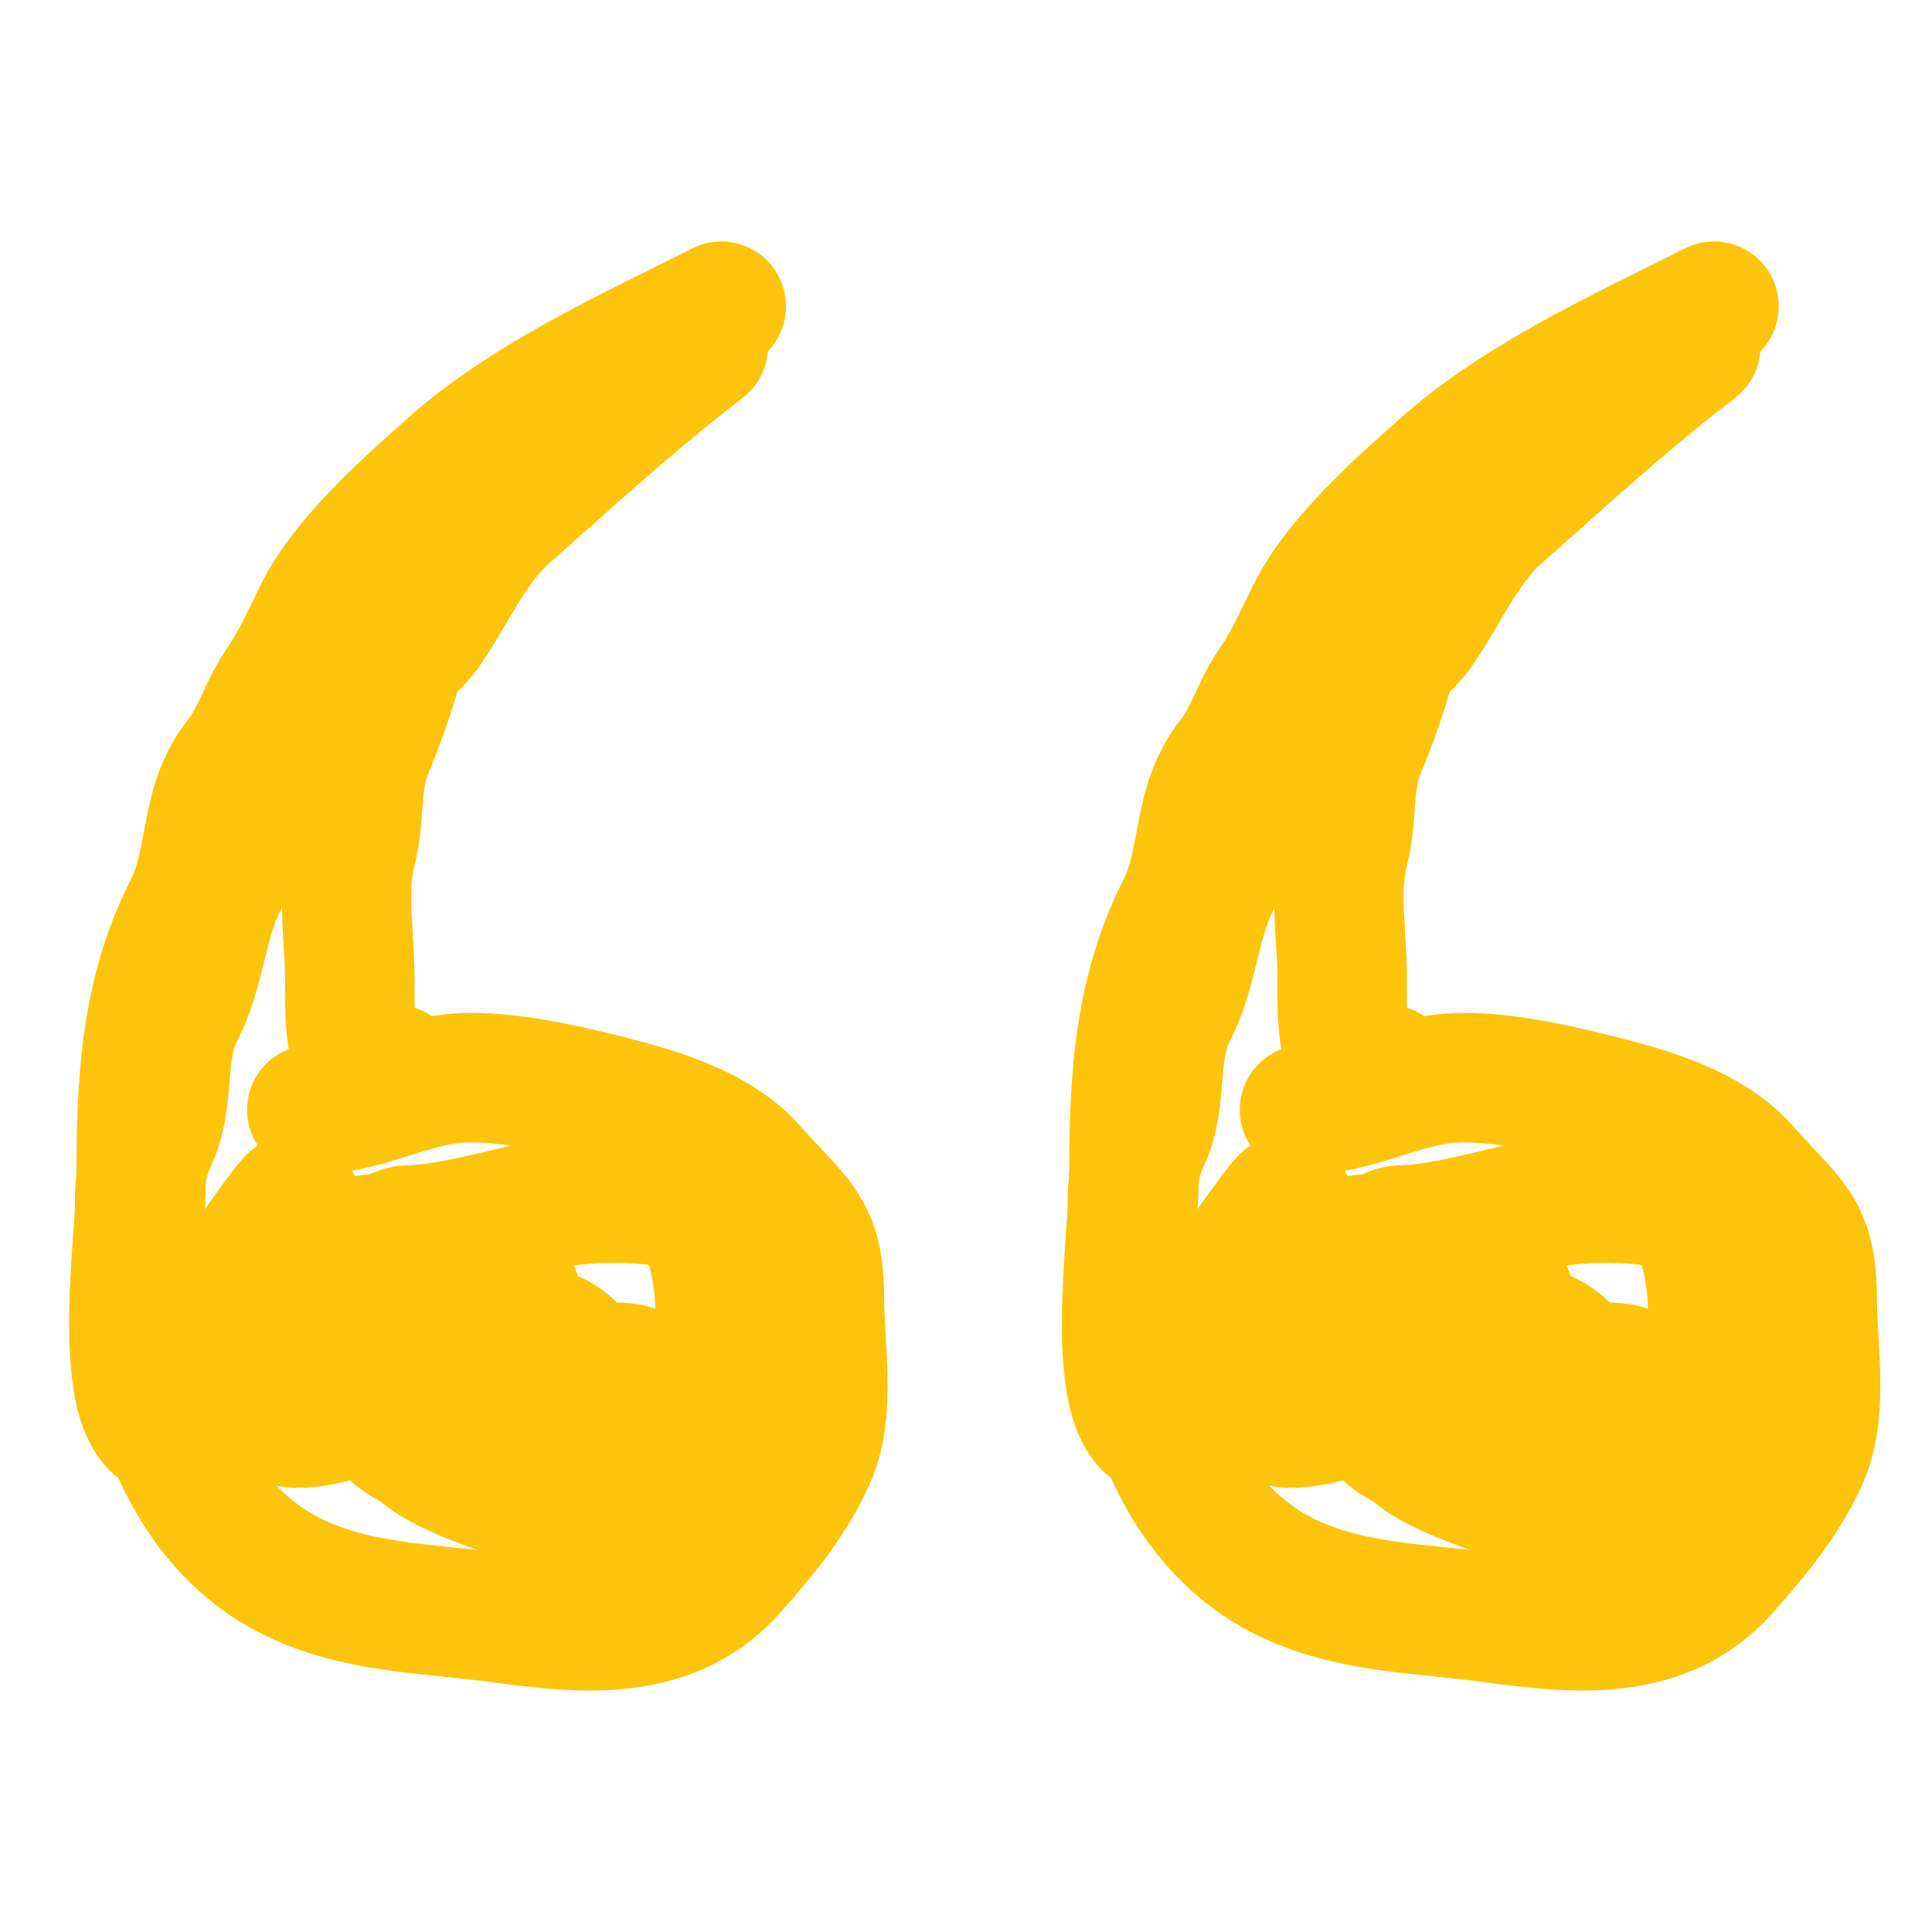 <?xml version="1.0" encoding="UTF-8"?>
<svg xmlns="http://www.w3.org/2000/svg" width="24" height="24" viewBox="0 0 24 24" fill="none">
  <path fill-rule="evenodd" clip-rule="evenodd" d="M9.151 3.416C9.476 3.719 9.494 4.228 9.191 4.553C8.789 4.984 8.3 5.405 7.848 5.794C7.707 5.914 7.571 6.032 7.441 6.146C6.861 6.657 6.387 7.124 6.087 7.617C5.726 8.208 5.336 8.784 4.902 9.34C4.74 9.547 4.596 9.768 4.431 10.021C4.395 10.076 4.358 10.133 4.319 10.192C4.116 10.501 3.878 10.852 3.584 11.165C3.487 11.268 3.414 11.43 3.327 11.761C3.316 11.805 3.303 11.856 3.29 11.912C3.222 12.19 3.124 12.592 2.946 12.929C2.899 13.019 2.876 13.137 2.853 13.419C2.851 13.436 2.85 13.455 2.848 13.475C2.829 13.713 2.798 14.105 2.626 14.473C2.543 14.653 2.539 14.76 2.539 15.166C2.539 15.942 2.567 16.554 2.757 17.21C2.988 18.006 3.432 18.646 4.127 18.929C4.42 19.048 4.73 19.114 5.09 19.162C5.269 19.186 5.452 19.205 5.652 19.225L5.66 19.226C5.859 19.246 6.075 19.268 6.296 19.298C7.477 19.458 8.065 19.444 8.501 18.952C8.88 18.524 9.193 18.128 9.346 17.752C9.396 17.628 9.423 17.43 9.417 17.117C9.414 16.977 9.405 16.834 9.396 16.677L9.394 16.643C9.385 16.48 9.374 16.297 9.374 16.12C9.374 15.797 9.326 15.723 9.298 15.682L9.297 15.68C9.267 15.634 9.22 15.577 9.118 15.468C9.096 15.445 9.072 15.418 9.045 15.39C8.959 15.299 8.85 15.183 8.736 15.053C8.538 14.828 8.137 14.647 7.522 14.486C6.937 14.332 6.326 14.191 5.844 14.191C5.632 14.191 5.422 14.249 5.088 14.354C5.074 14.358 5.061 14.362 5.047 14.366C4.751 14.459 4.334 14.59 3.874 14.59C3.429 14.59 3.069 14.23 3.069 13.785C3.069 13.341 3.429 12.981 3.874 12.981C4.069 12.981 4.267 12.924 4.608 12.818C4.617 12.815 4.625 12.812 4.634 12.81C4.938 12.715 5.364 12.582 5.844 12.582C6.562 12.582 7.365 12.781 7.931 12.93C8.552 13.093 9.395 13.366 9.945 13.992C10.038 14.098 10.118 14.183 10.2 14.269C10.231 14.303 10.262 14.336 10.295 14.371C10.403 14.487 10.531 14.628 10.64 14.795C10.893 15.179 10.983 15.589 10.983 16.12C10.983 16.243 10.99 16.381 11 16.549C11.001 16.562 11.002 16.575 11.002 16.588C11.011 16.739 11.022 16.912 11.025 17.085C11.032 17.449 11.015 17.919 10.836 18.358C10.569 19.016 10.081 19.595 9.705 20.019C8.629 21.232 7.141 21.036 6.08 20.893C5.889 20.867 5.699 20.847 5.497 20.827L5.479 20.825C5.286 20.805 5.082 20.784 4.877 20.757C4.451 20.7 3.991 20.611 3.52 20.419C2.209 19.885 1.523 18.73 1.212 17.658C0.955 16.773 0.93 15.971 0.93 15.166C0.93 15.146 0.93 15.126 0.93 15.106C0.929 14.741 0.928 14.311 1.167 13.796C1.209 13.707 1.223 13.595 1.249 13.284L1.251 13.27C1.272 13.009 1.308 12.588 1.523 12.18C1.6 12.034 1.639 11.875 1.704 11.615C1.724 11.538 1.745 11.452 1.771 11.354C1.865 10.994 2.017 10.483 2.412 10.063C2.602 9.86 2.775 9.613 2.974 9.309C3.006 9.261 3.038 9.212 3.071 9.161C3.237 8.906 3.426 8.616 3.634 8.35C4.024 7.85 4.379 7.327 4.713 6.779C5.151 6.061 5.788 5.458 6.378 4.938C6.541 4.795 6.699 4.659 6.852 4.527C7.286 4.154 7.678 3.817 8.014 3.456C8.317 3.131 8.826 3.113 9.151 3.416Z" fill="#FCC40A"></path>
  <path fill-rule="evenodd" clip-rule="evenodd" d="M8.061 15.713C7.892 15.689 7.697 15.688 7.553 15.688C7.412 15.688 7.272 15.7 7.127 15.721C7.147 15.763 7.165 15.807 7.181 15.853C7.427 15.955 7.597 16.114 7.664 16.18C7.676 16.18 7.689 16.181 7.702 16.182C7.715 16.183 7.729 16.183 7.744 16.184C7.746 16.184 7.748 16.184 7.749 16.184C7.802 16.187 7.921 16.194 8.048 16.229C8.08 16.237 8.11 16.247 8.139 16.258C8.138 16.077 8.112 15.898 8.061 15.713ZM4.595 14.586C4.625 14.572 4.657 14.559 4.688 14.548L4.689 14.547C4.732 14.532 4.862 14.483 5.02 14.478C5.345 14.468 5.662 14.394 6.083 14.294L6.102 14.29C6.506 14.195 7.004 14.079 7.553 14.079L7.557 14.079C7.703 14.079 8.025 14.079 8.337 14.128C8.492 14.152 8.69 14.195 8.879 14.282C9.055 14.363 9.351 14.541 9.488 14.905C9.795 15.721 9.828 16.498 9.598 17.336C9.501 17.69 9.336 17.98 9.208 18.196C9.185 18.235 9.163 18.272 9.143 18.306C9.038 18.481 8.969 18.597 8.916 18.726C8.668 19.331 8.084 19.495 7.722 19.533C7.336 19.573 6.918 19.514 6.561 19.432C6.193 19.348 5.828 19.226 5.527 19.101C5.265 18.993 4.952 18.843 4.749 18.668C4.748 18.668 4.746 18.667 4.745 18.666C4.731 18.657 4.72 18.65 4.702 18.64C4.69 18.633 4.676 18.625 4.655 18.612C4.615 18.588 4.55 18.55 4.484 18.501C4.446 18.472 4.4 18.436 4.352 18.389C4.177 18.434 4.002 18.467 3.835 18.477C3.645 18.489 3.36 18.482 3.089 18.338C2.756 18.162 2.557 17.841 2.528 17.475C2.506 17.188 2.534 16.931 2.598 16.7C2.495 16.624 2.403 16.522 2.335 16.392C2.227 16.186 2.219 15.983 2.231 15.842C2.253 15.583 2.366 15.335 2.472 15.139C2.508 15.073 2.571 14.983 2.603 14.938C2.604 14.937 2.605 14.935 2.606 14.934C2.653 14.866 2.712 14.785 2.77 14.706C2.826 14.629 2.888 14.547 2.94 14.483C2.963 14.453 2.996 14.413 3.03 14.376C3.043 14.363 3.081 14.322 3.132 14.282C3.151 14.266 3.218 14.212 3.318 14.168C3.318 14.168 3.319 14.168 3.319 14.168C3.357 14.151 3.79 13.961 4.177 14.303C4.291 14.405 4.356 14.515 4.387 14.571C4.394 14.584 4.401 14.598 4.408 14.611C4.467 14.602 4.529 14.593 4.586 14.587C4.589 14.586 4.592 14.586 4.595 14.586ZM3.134 15.289C3.135 15.289 3.142 15.287 3.154 15.285C3.14 15.289 3.134 15.29 3.134 15.289ZM3.703 16.872C3.703 16.872 3.706 16.872 3.711 16.872C3.706 16.872 3.703 16.872 3.703 16.872Z" fill="#FCC40A"></path>
  <path fill-rule="evenodd" clip-rule="evenodd" d="M9.374 3.813C9.645 4.166 9.579 4.671 9.227 4.941C8.521 5.484 7.892 6.045 7.226 6.639C7.092 6.759 6.956 6.879 6.818 7.002C6.686 7.119 6.568 7.28 6.425 7.513C6.392 7.567 6.354 7.631 6.313 7.701C6.203 7.888 6.069 8.117 5.933 8.308C5.877 8.386 5.817 8.452 5.78 8.492C5.763 8.51 5.745 8.529 5.731 8.544C5.728 8.547 5.726 8.549 5.723 8.552C5.706 8.57 5.693 8.584 5.681 8.597C5.681 8.597 5.68 8.598 5.68 8.598C5.575 8.951 5.463 9.268 5.312 9.628C5.284 9.696 5.266 9.788 5.251 9.988C5.249 10.009 5.248 10.033 5.246 10.058C5.234 10.232 5.216 10.496 5.148 10.754C5.114 10.884 5.103 11.062 5.112 11.32C5.115 11.389 5.12 11.479 5.126 11.579C5.137 11.769 5.15 11.993 5.15 12.166C5.15 12.197 5.15 12.228 5.149 12.259C5.149 12.333 5.148 12.409 5.151 12.502C5.151 12.508 5.151 12.514 5.152 12.52C5.334 12.577 5.496 12.7 5.601 12.877C5.827 13.26 5.7 13.753 5.318 13.979C5.168 14.067 4.972 14.15 4.741 14.16C4.491 14.17 4.257 14.091 4.07 13.947C3.75 13.701 3.65 13.332 3.611 13.159C3.532 12.807 3.538 12.379 3.541 12.215C3.541 12.194 3.541 12.178 3.541 12.166C3.541 12.024 3.534 11.905 3.525 11.764C3.518 11.655 3.51 11.534 3.505 11.38C3.494 11.083 3.495 10.709 3.593 10.341C3.619 10.243 3.626 10.146 3.64 9.961C3.642 9.932 3.644 9.9 3.647 9.866C3.663 9.652 3.691 9.333 3.829 9.005C3.966 8.678 4.063 8.398 4.161 8.061C4.206 7.906 4.28 7.785 4.334 7.707C4.391 7.627 4.451 7.559 4.494 7.512C4.515 7.488 4.559 7.441 4.584 7.415C4.593 7.405 4.599 7.399 4.601 7.397C4.617 7.38 4.624 7.371 4.626 7.369C4.719 7.238 4.792 7.114 4.881 6.961C4.931 6.876 4.986 6.783 5.052 6.674C5.218 6.402 5.437 6.076 5.751 5.798C5.882 5.682 6.012 5.566 6.143 5.449C6.81 4.854 7.49 4.247 8.246 3.666C8.599 3.395 9.104 3.461 9.374 3.813Z" fill="#FCC40A"></path>
  <path fill-rule="evenodd" clip-rule="evenodd" d="M9.678 3.442C9.878 3.838 9.719 4.322 9.323 4.523C9.155 4.607 8.989 4.69 8.825 4.772C7.81 5.278 6.867 5.748 6.166 6.369L6.15 6.384C5.858 6.642 5.551 6.914 5.276 7.201C4.99 7.498 4.783 7.765 4.674 7.992C4.664 8.013 4.652 8.036 4.64 8.062C4.532 8.288 4.341 8.687 4.161 8.939C4.1 9.025 4.053 9.124 3.966 9.309L3.963 9.315C3.888 9.475 3.774 9.717 3.597 9.939C3.503 10.057 3.452 10.201 3.394 10.499C3.387 10.532 3.381 10.569 3.373 10.608C3.324 10.876 3.25 11.279 3.059 11.654C2.603 12.552 2.558 13.494 2.558 14.684C2.558 14.845 2.541 15.086 2.523 15.324C2.519 15.374 2.515 15.424 2.512 15.472C2.49 15.78 2.469 16.112 2.468 16.422C2.467 16.721 2.486 16.949 2.518 17.095C2.788 17.264 2.943 17.585 2.884 17.918C2.806 18.356 2.389 18.647 1.951 18.57C1.265 18.448 1.042 17.813 0.969 17.533C0.878 17.183 0.858 16.775 0.859 16.418C0.86 16.048 0.885 15.669 0.907 15.357C0.912 15.292 0.916 15.231 0.921 15.175C0.938 14.939 0.95 14.78 0.95 14.684C0.95 13.5 0.977 12.202 1.625 10.926C1.703 10.772 1.733 10.617 1.787 10.336C1.795 10.29 1.805 10.242 1.815 10.19C1.881 9.853 1.988 9.377 2.338 8.937C2.385 8.878 2.429 8.797 2.511 8.623C2.516 8.612 2.521 8.6 2.527 8.588C2.598 8.438 2.701 8.216 2.85 8.008C2.943 7.876 3.072 7.609 3.199 7.346C3.208 7.328 3.216 7.31 3.225 7.292C3.444 6.838 3.788 6.427 4.116 6.086C4.437 5.752 4.786 5.442 5.067 5.194C5.078 5.184 5.088 5.175 5.099 5.166C5.974 4.39 7.138 3.812 8.136 3.317C8.294 3.238 8.449 3.162 8.597 3.087C8.994 2.886 9.477 3.045 9.678 3.442ZM2.552 17.205C2.551 17.206 2.548 17.2 2.542 17.183C2.549 17.196 2.552 17.204 2.552 17.205Z" fill="#FCC40A"></path>
  <path fill-rule="evenodd" clip-rule="evenodd" d="M21.483 3.416C21.808 3.719 21.826 4.228 21.523 4.553C21.121 4.984 20.632 5.405 20.18 5.794C20.039 5.914 19.903 6.032 19.773 6.146C19.193 6.657 18.719 7.124 18.419 7.617C18.058 8.208 17.668 8.784 17.234 9.34C17.072 9.547 16.928 9.768 16.763 10.021C16.727 10.076 16.69 10.133 16.651 10.192C16.448 10.501 16.21 10.852 15.916 11.165C15.819 11.268 15.746 11.43 15.659 11.761C15.648 11.805 15.635 11.856 15.622 11.912C15.554 12.19 15.456 12.592 15.278 12.929C15.231 13.019 15.208 13.137 15.185 13.419C15.183 13.436 15.182 13.455 15.18 13.475C15.161 13.713 15.13 14.105 14.959 14.473C14.875 14.653 14.871 14.76 14.871 15.166C14.871 15.942 14.899 16.554 15.089 17.21C15.32 18.006 15.764 18.646 16.459 18.929C16.752 19.048 17.062 19.114 17.422 19.162C17.601 19.186 17.784 19.205 17.984 19.225L17.992 19.226C18.191 19.246 18.407 19.268 18.628 19.298C19.809 19.458 20.397 19.444 20.833 18.952C21.212 18.524 21.525 18.128 21.678 17.752C21.729 17.628 21.755 17.43 21.748 17.117C21.746 16.977 21.737 16.834 21.728 16.677L21.726 16.643C21.717 16.48 21.706 16.297 21.706 16.12C21.706 15.797 21.658 15.723 21.631 15.682L21.629 15.68C21.599 15.634 21.552 15.577 21.45 15.468C21.428 15.445 21.404 15.418 21.377 15.39C21.291 15.299 21.182 15.183 21.068 15.053C20.87 14.828 20.469 14.647 19.854 14.486C19.27 14.332 18.658 14.191 18.176 14.191C17.964 14.191 17.754 14.249 17.42 14.354C17.406 14.358 17.393 14.362 17.379 14.366C17.083 14.459 16.666 14.59 16.206 14.59C15.761 14.59 15.401 14.23 15.401 13.785C15.401 13.341 15.761 12.981 16.206 12.981C16.401 12.981 16.599 12.924 16.94 12.818C16.949 12.815 16.957 12.812 16.966 12.81C17.27 12.715 17.696 12.582 18.176 12.582C18.895 12.582 19.697 12.781 20.263 12.93C20.884 13.093 21.727 13.366 22.277 13.992C22.37 14.098 22.45 14.183 22.532 14.269C22.563 14.303 22.595 14.336 22.627 14.371C22.735 14.487 22.863 14.628 22.973 14.795C23.226 15.179 23.315 15.589 23.315 16.12C23.315 16.243 23.323 16.381 23.332 16.549C23.333 16.562 23.334 16.575 23.335 16.588C23.343 16.739 23.354 16.912 23.357 17.085C23.364 17.449 23.347 17.919 23.169 18.358C22.901 19.016 22.413 19.595 22.037 20.019C20.961 21.232 19.473 21.036 18.412 20.893C18.221 20.867 18.031 20.847 17.829 20.827L17.811 20.825C17.618 20.805 17.413 20.784 17.209 20.757C16.783 20.7 16.323 20.611 15.852 20.419C14.541 19.885 13.855 18.73 13.544 17.658C13.287 16.773 13.262 15.971 13.262 15.166C13.262 15.146 13.262 15.126 13.262 15.106C13.261 14.741 13.26 14.311 13.499 13.796C13.541 13.707 13.555 13.595 13.581 13.284L13.582 13.27C13.604 13.009 13.64 12.588 13.855 12.18C13.932 12.034 13.972 11.875 14.036 11.615C14.056 11.538 14.077 11.452 14.103 11.354C14.197 10.994 14.348 10.483 14.744 10.063C14.934 9.86 15.107 9.613 15.306 9.309C15.338 9.261 15.37 9.212 15.403 9.161C15.569 8.906 15.758 8.616 15.966 8.35C16.356 7.85 16.711 7.327 17.045 6.779C17.483 6.061 18.12 5.458 18.71 4.938C18.873 4.795 19.031 4.659 19.184 4.527C19.618 4.154 20.01 3.817 20.346 3.456C20.649 3.131 21.158 3.113 21.483 3.416Z" fill="#FCC40A"></path>
  <path fill-rule="evenodd" clip-rule="evenodd" d="M20.393 15.713C20.224 15.689 20.029 15.688 19.885 15.688C19.744 15.688 19.604 15.7 19.459 15.721C19.479 15.763 19.497 15.807 19.513 15.853C19.759 15.955 19.929 16.114 19.997 16.18C20.008 16.18 20.021 16.181 20.034 16.182C20.047 16.183 20.061 16.183 20.076 16.184C20.078 16.184 20.079 16.184 20.081 16.184C20.134 16.187 20.253 16.194 20.38 16.229C20.412 16.237 20.442 16.247 20.471 16.258C20.47 16.077 20.444 15.898 20.393 15.713ZM16.927 14.586C16.957 14.572 16.989 14.559 17.02 14.548L17.021 14.547C17.064 14.532 17.194 14.483 17.352 14.478C17.677 14.468 17.994 14.394 18.415 14.294L18.434 14.29C18.838 14.195 19.337 14.079 19.885 14.079L19.889 14.079C20.035 14.079 20.357 14.079 20.669 14.128C20.824 14.152 21.023 14.195 21.211 14.282C21.387 14.363 21.683 14.541 21.82 14.905C22.127 15.721 22.16 16.498 21.93 17.336C21.833 17.69 21.668 17.98 21.54 18.196C21.517 18.235 21.495 18.272 21.474 18.306C21.37 18.481 21.301 18.597 21.248 18.726C21 19.331 20.416 19.495 20.054 19.533C19.668 19.573 19.25 19.514 18.893 19.432C18.525 19.348 18.16 19.226 17.859 19.101C17.597 18.993 17.284 18.843 17.081 18.668C17.08 18.668 17.078 18.667 17.077 18.666C17.062 18.657 17.052 18.65 17.034 18.64C17.022 18.633 17.008 18.625 16.987 18.612C16.947 18.588 16.882 18.55 16.816 18.501C16.778 18.472 16.732 18.436 16.684 18.389C16.509 18.434 16.334 18.467 16.167 18.477C15.977 18.489 15.692 18.482 15.421 18.338C15.088 18.162 14.889 17.841 14.861 17.475C14.838 17.188 14.866 16.931 14.93 16.7C14.827 16.624 14.735 16.522 14.667 16.392C14.559 16.186 14.55 15.983 14.563 15.842C14.585 15.583 14.698 15.335 14.804 15.139C14.84 15.073 14.903 14.983 14.934 14.938C14.936 14.937 14.937 14.935 14.938 14.934C14.985 14.866 15.044 14.785 15.102 14.706C15.159 14.629 15.22 14.547 15.272 14.483C15.296 14.453 15.328 14.413 15.362 14.376C15.375 14.363 15.413 14.322 15.463 14.282C15.483 14.266 15.55 14.212 15.65 14.168C15.65 14.168 15.651 14.168 15.651 14.168C15.69 14.151 16.122 13.961 16.509 14.303C16.623 14.405 16.688 14.515 16.719 14.571C16.726 14.584 16.733 14.598 16.74 14.611C16.799 14.602 16.861 14.593 16.918 14.587C16.921 14.586 16.924 14.586 16.927 14.586ZM15.466 15.289C15.467 15.289 15.474 15.287 15.486 15.285C15.472 15.289 15.466 15.29 15.466 15.289ZM16.035 16.872C16.035 16.872 16.038 16.872 16.043 16.872C16.038 16.872 16.035 16.872 16.035 16.872Z" fill="#FCC40A"></path>
  <path fill-rule="evenodd" clip-rule="evenodd" d="M21.703 3.813C21.973 4.166 21.907 4.671 21.555 4.941C20.849 5.484 20.22 6.045 19.554 6.639C19.42 6.759 19.284 6.879 19.146 7.002C19.014 7.119 18.896 7.28 18.753 7.513C18.72 7.567 18.683 7.631 18.641 7.701C18.532 7.888 18.397 8.117 18.261 8.308C18.206 8.386 18.145 8.452 18.108 8.492C18.091 8.51 18.073 8.529 18.059 8.544C18.056 8.547 18.054 8.549 18.052 8.552C18.035 8.57 18.021 8.584 18.009 8.597C18.009 8.597 18.008 8.598 18.008 8.598C17.903 8.951 17.791 9.268 17.641 9.628C17.612 9.696 17.594 9.788 17.579 9.988C17.578 10.009 17.576 10.033 17.574 10.058C17.562 10.232 17.544 10.496 17.476 10.754C17.442 10.884 17.431 11.062 17.44 11.32C17.443 11.389 17.448 11.479 17.454 11.579C17.465 11.769 17.478 11.993 17.478 12.166C17.478 12.197 17.478 12.228 17.477 12.259C17.477 12.333 17.476 12.409 17.479 12.502C17.479 12.508 17.48 12.514 17.48 12.52C17.662 12.577 17.824 12.7 17.929 12.877C18.155 13.26 18.028 13.753 17.646 13.979C17.497 14.067 17.3 14.15 17.069 14.16C16.819 14.17 16.586 14.091 16.398 13.947C16.079 13.701 15.978 13.332 15.94 13.159C15.861 12.807 15.867 12.379 15.869 12.215C15.869 12.194 15.869 12.178 15.869 12.166C15.869 12.024 15.862 11.905 15.853 11.764C15.846 11.655 15.838 11.534 15.833 11.38C15.822 11.083 15.823 10.709 15.921 10.341C15.947 10.243 15.954 10.146 15.968 9.961C15.97 9.932 15.972 9.9 15.975 9.866C15.991 9.652 16.02 9.333 16.157 9.005C16.294 8.678 16.391 8.398 16.489 8.061C16.534 7.906 16.608 7.785 16.663 7.707C16.719 7.627 16.779 7.559 16.822 7.512C16.843 7.488 16.887 7.441 16.912 7.415C16.921 7.405 16.928 7.399 16.93 7.397C16.945 7.38 16.952 7.371 16.955 7.369C17.047 7.238 17.12 7.114 17.209 6.961C17.259 6.876 17.314 6.783 17.381 6.674C17.547 6.402 17.765 6.076 18.079 5.798C18.21 5.682 18.34 5.566 18.471 5.449C19.138 4.854 19.818 4.247 20.575 3.666C20.927 3.395 21.432 3.461 21.703 3.813Z" fill="#FCC40A"></path>
  <path fill-rule="evenodd" clip-rule="evenodd" d="M22.01 3.442C22.21 3.838 22.051 4.322 21.655 4.523C21.487 4.607 21.321 4.69 21.157 4.772C20.142 5.278 19.199 5.748 18.498 6.369L18.482 6.384C18.191 6.642 17.883 6.914 17.608 7.201C17.322 7.498 17.115 7.765 17.006 7.992C16.996 8.013 16.984 8.036 16.972 8.062C16.863 8.288 16.673 8.687 16.493 8.939C16.432 9.025 16.385 9.124 16.298 9.309L16.295 9.315C16.22 9.475 16.106 9.717 15.929 9.939C15.835 10.057 15.784 10.201 15.726 10.499C15.719 10.532 15.713 10.569 15.705 10.608C15.656 10.876 15.582 11.279 15.391 11.654C14.935 12.552 14.89 13.494 14.89 14.684C14.89 14.845 14.873 15.086 14.855 15.324C14.851 15.374 14.848 15.424 14.844 15.472C14.822 15.78 14.801 16.112 14.8 16.422C14.799 16.721 14.818 16.949 14.85 17.095C15.12 17.264 15.275 17.585 15.216 17.918C15.138 18.356 14.721 18.647 14.283 18.57C13.597 18.448 13.374 17.813 13.301 17.533C13.21 17.183 13.19 16.775 13.191 16.418C13.193 16.048 13.217 15.669 13.239 15.357C13.244 15.292 13.248 15.231 13.252 15.175C13.27 14.939 13.282 14.78 13.282 14.684C13.282 13.5 13.309 12.202 13.957 10.926C14.035 10.772 14.065 10.617 14.119 10.336C14.127 10.29 14.137 10.242 14.147 10.19C14.213 9.853 14.32 9.377 14.67 8.937C14.717 8.878 14.761 8.797 14.843 8.623C14.848 8.612 14.854 8.6 14.859 8.588C14.93 8.438 15.034 8.216 15.182 8.008C15.275 7.876 15.404 7.609 15.531 7.346C15.54 7.328 15.549 7.31 15.557 7.292C15.776 6.838 16.12 6.427 16.448 6.086C16.769 5.752 17.118 5.442 17.399 5.194C17.41 5.184 17.42 5.175 17.431 5.166C18.306 4.39 19.47 3.812 20.468 3.317C20.627 3.238 20.781 3.162 20.929 3.087C21.326 2.886 21.809 3.045 22.01 3.442ZM14.884 17.205C14.883 17.206 14.88 17.2 14.874 17.183C14.881 17.196 14.884 17.204 14.884 17.205Z" fill="#FCC40A"></path>
</svg>
